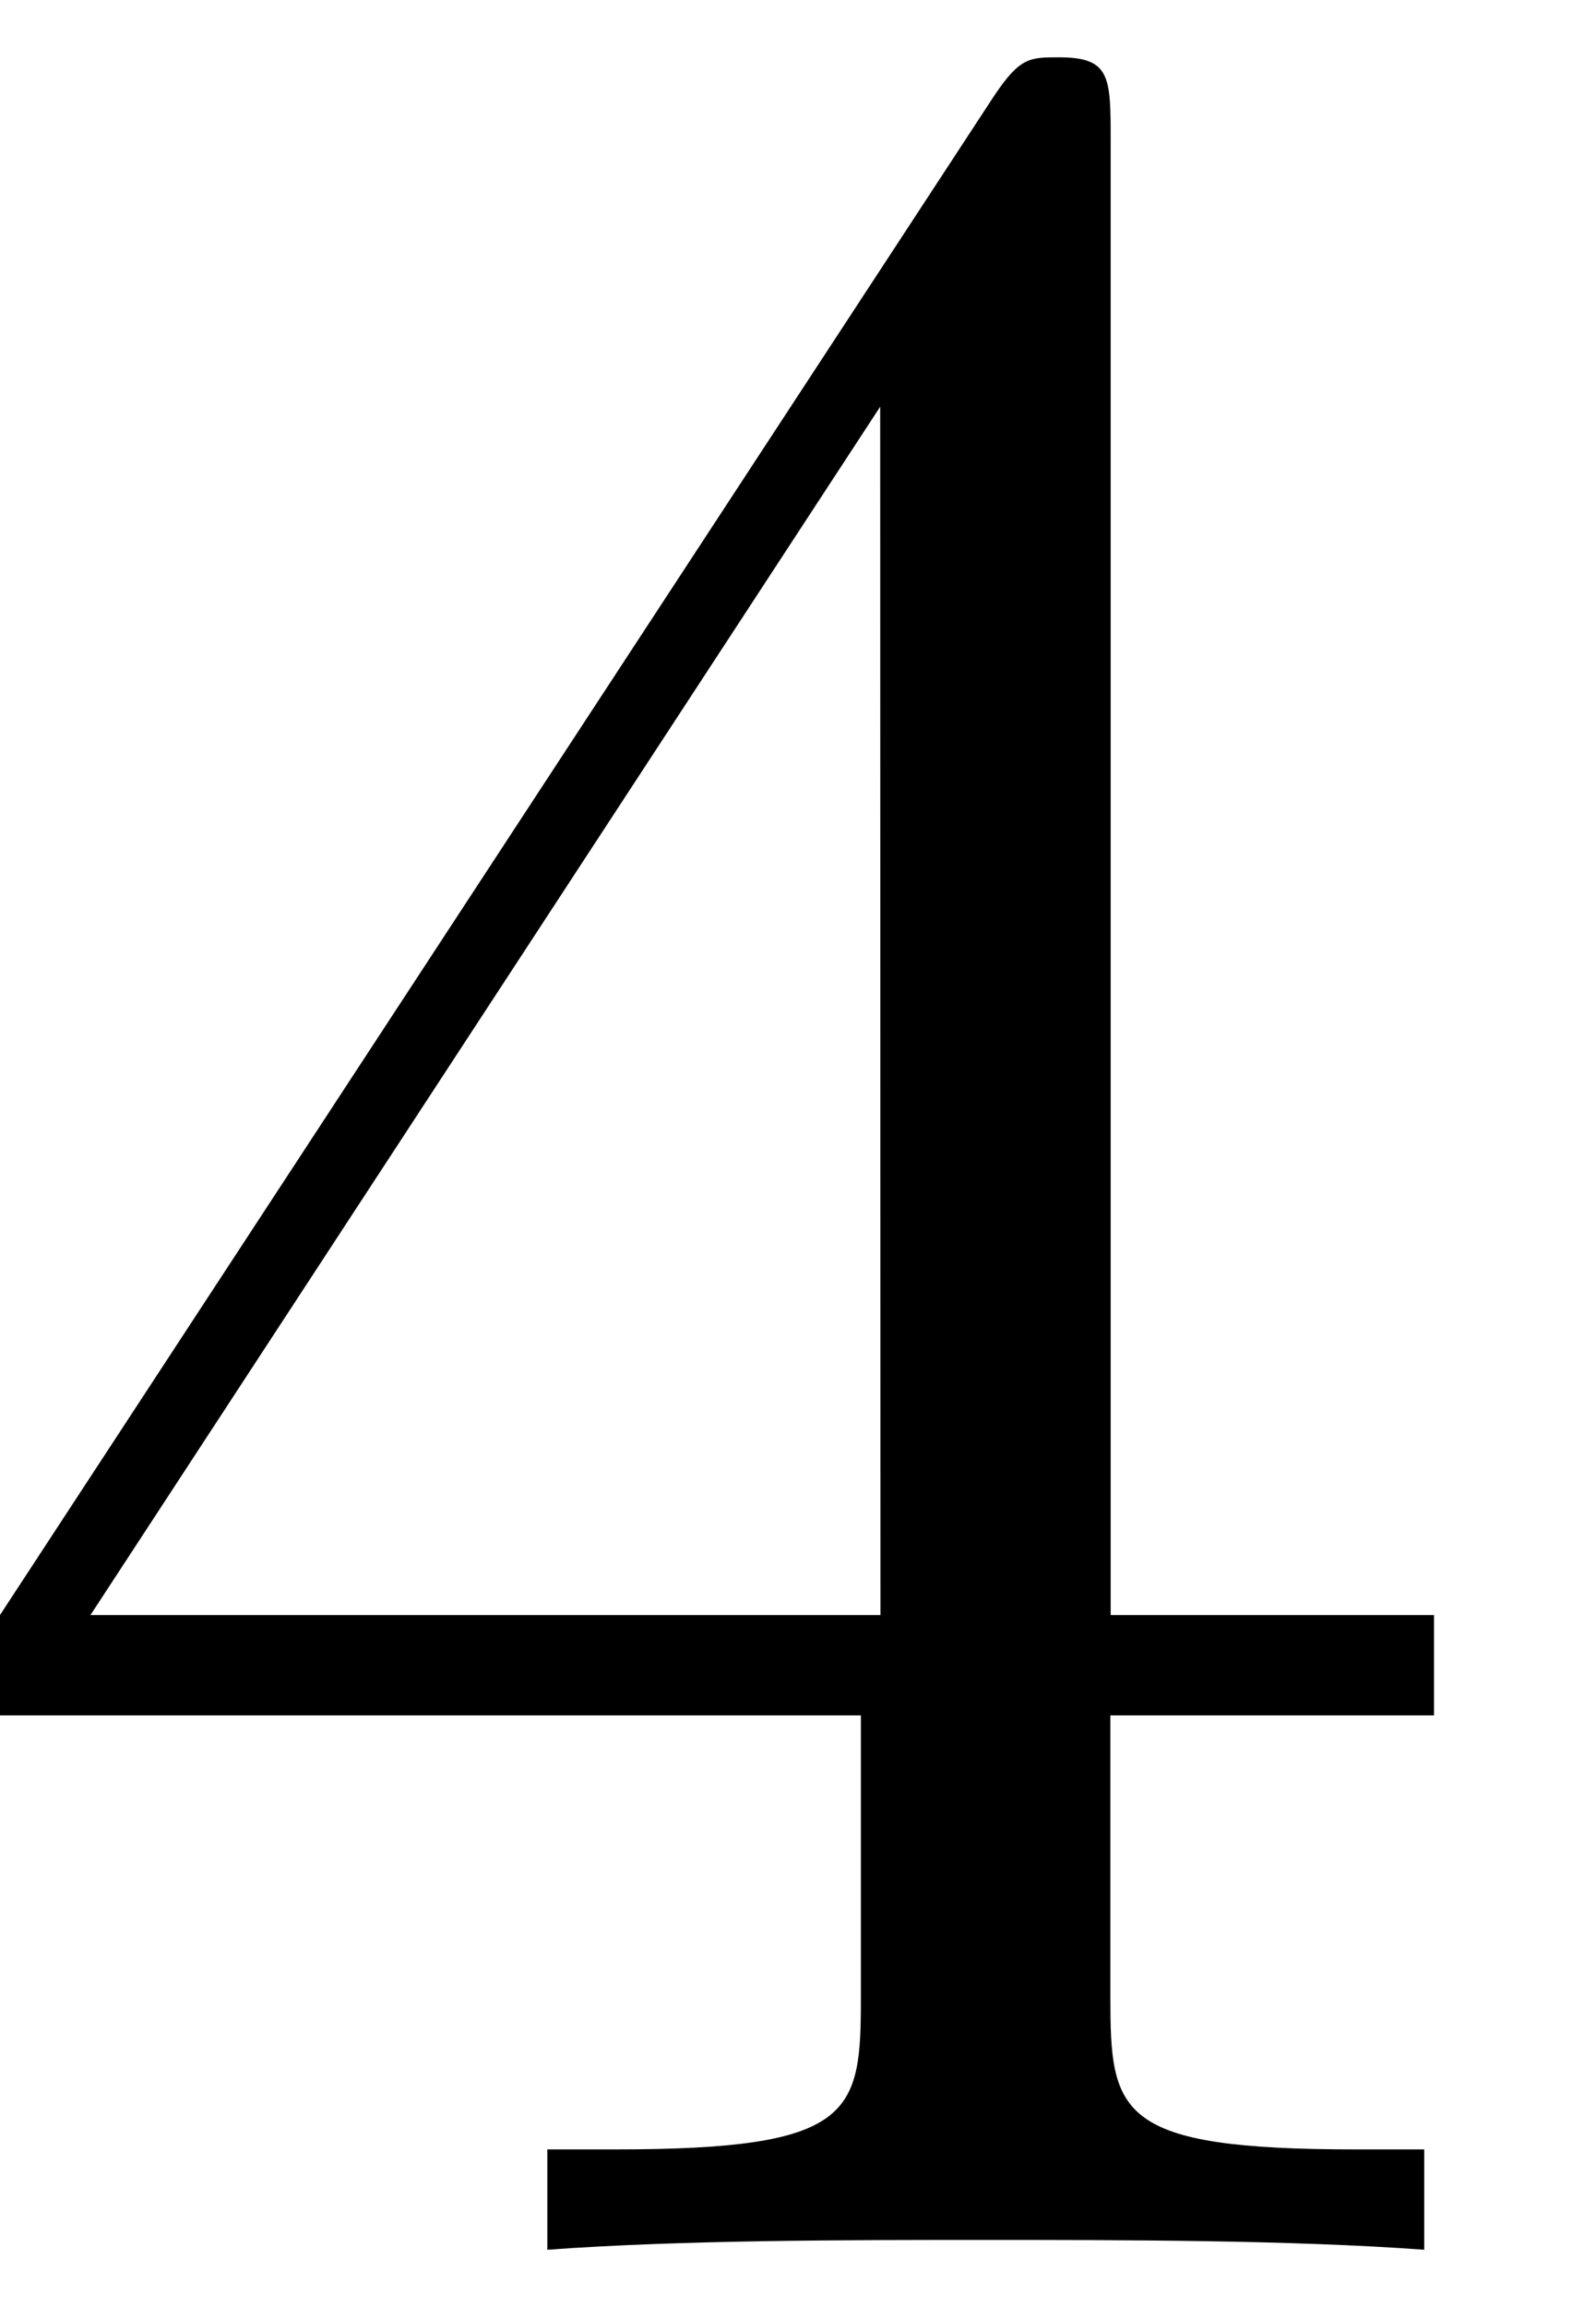 <svg xmlns="http://www.w3.org/2000/svg" xmlns:xlink="http://www.w3.org/1999/xlink" width="9" height="13" viewBox="1872.325 1482.668 5.38 7.771"><defs><path id="g0-52" d="M3.207-1.8v.95c0 .392-.022.512-.829.512H2.15V0c.447-.033 1.015-.033 1.473-.033s1.036 0 1.483.033v-.338h-.229c-.807 0-.829-.12-.829-.513V-1.8h1.091v-.338h-1.09v-4.964c0-.218 0-.283-.175-.283-.098 0-.131 0-.218.13L.305-2.138v.338zm.066-.338H.61l2.662-4.07z"/></defs><use xlink:href="#g0-52" id="page1" x="1872.02" y="1490.246"/><script type="text/ecmascript">if(window.parent.postMessage)window.parent.postMessage(&quot;0.24178|6.75|9.75|&quot;+window.location,&quot;*&quot;);</script></svg>